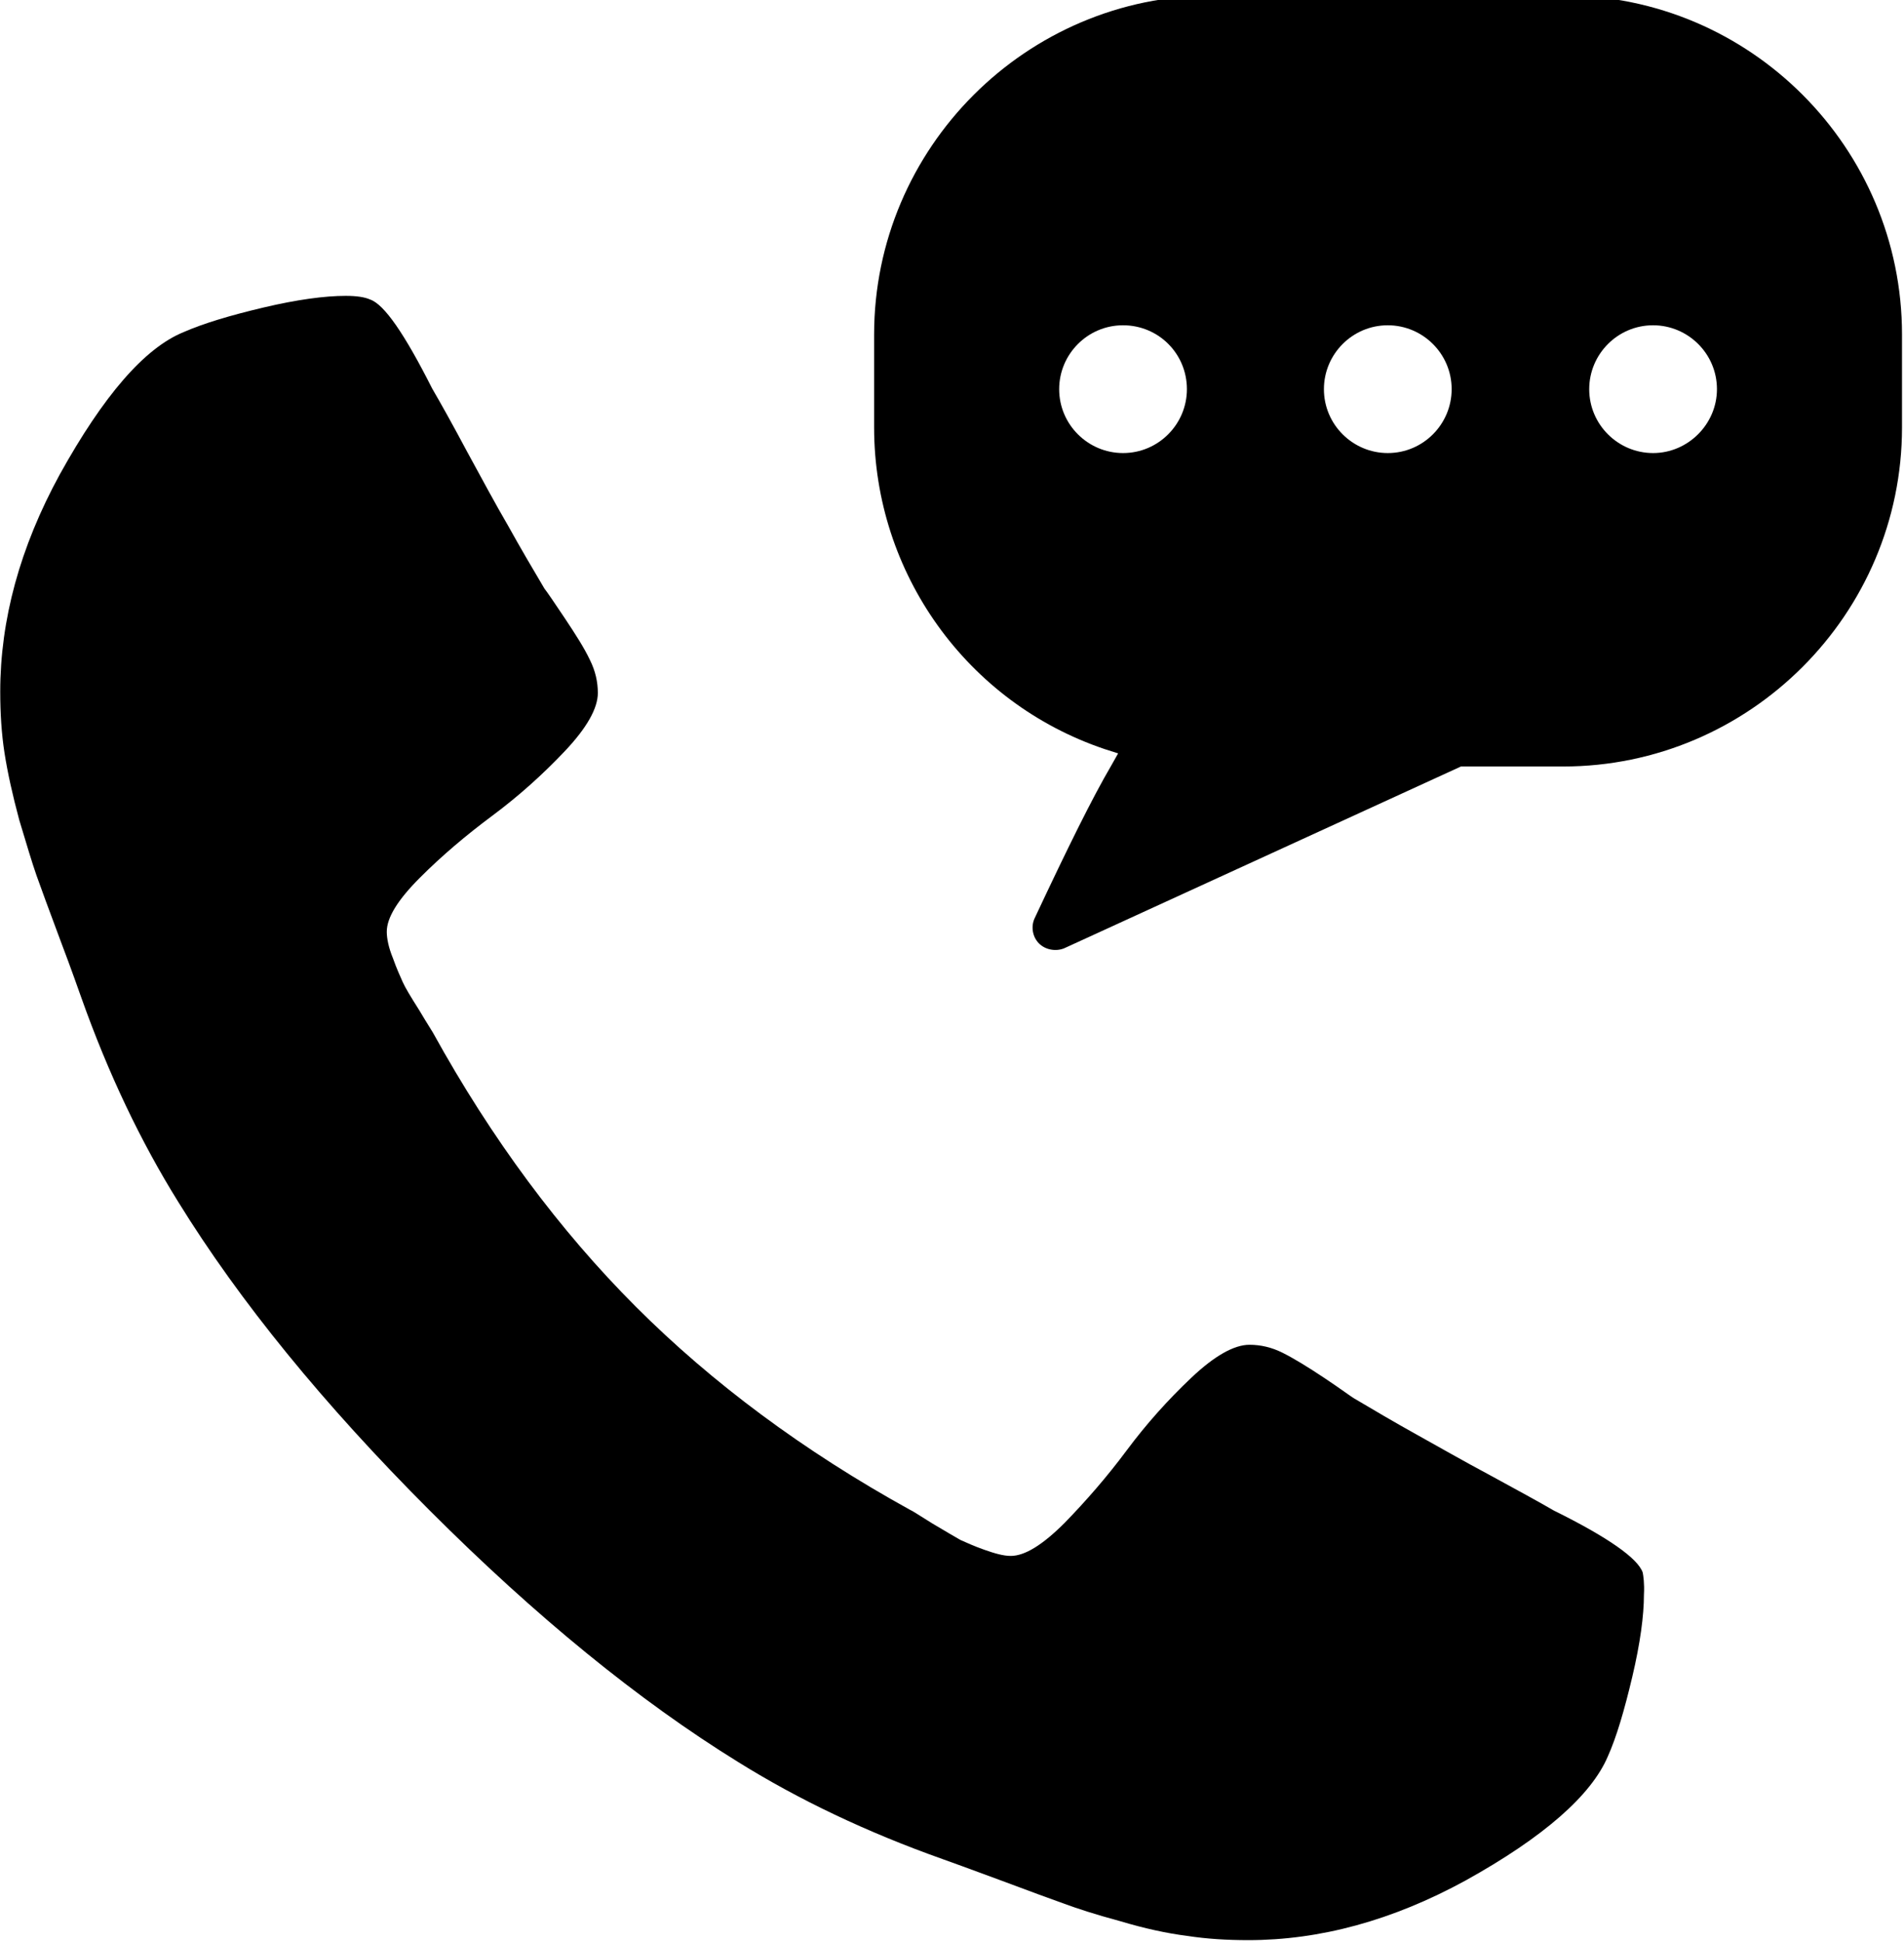 <?xml version="1.0" encoding="utf-8"?>
<!-- Generator: Adobe Illustrator 26.0.2, SVG Export Plug-In . SVG Version: 6.00 Build 0)  -->
<svg version="1.1" id="Layer_1" xmlns:serif="http://www.serif.com/"
	 xmlns="http://www.w3.org/2000/svg" xmlns:xlink="http://www.w3.org/1999/xlink" x="0px" y="0px" viewBox="0 0 764.3 779.2"
	 style="enable-background:new 0 0 764.3 779.2;" xml:space="preserve">
<g transform="matrix(1,0,0,1,2159.08,1645.3)">
	<g transform="matrix(1.202,0,0,1.202,-2986.63,1888.14)">
		<g transform="matrix(2.049,0,0,2.049,5724.18,1885.77)">
			<path d="M-2189.7-2095.2c0,3.4-0.6,7.9-1.9,13.4c-1.3,5.5-2.6,9.9-4,13c-2.7,6.3-10.4,13.1-23.2,20.2
				c-11.9,6.5-23.7,9.7-35.4,9.7c-3.4,0-6.8-0.2-10-0.7c-3.2-0.4-6.9-1.2-10.9-2.4c-4.1-1.1-7.1-2.1-9-2.8c-2-0.7-5.5-2-10.6-3.9
				c-5.1-1.9-8.2-3-9.3-3.4c-12.4-4.4-23.5-9.7-33.3-15.8c-16.2-10-33-23.7-50.3-41c-17.3-17.3-31-34.1-41-50.3
				c-6.1-9.8-11.4-20.9-15.8-33.3c-0.4-1.1-1.5-4.3-3.4-9.3c-1.9-5.1-3.2-8.6-3.9-10.6c-0.7-2-1.6-5-2.8-9
				c-1.1-4.1-1.9-7.7-2.4-10.9c-0.5-3.2-0.7-6.6-0.7-10c0-11.7,3.2-23.5,9.7-35.4c7.1-12.8,13.8-20.6,20.2-23.2
				c3.2-1.4,7.5-2.7,13-4c5.5-1.3,10-1.9,13.4-1.9c1.8,0,3.1,0.2,4,0.6c2.3,0.8,5.6,5.6,10.1,14.5c1.4,2.4,3.3,5.8,5.7,10.3
				c2.4,4.4,4.6,8.5,6.7,12.1c2,3.6,4,7,5.9,10.2c0.4,0.5,1.5,2.1,3.3,4.8c1.8,2.7,3.2,4.9,4.1,6.8c0.9,1.8,1.3,3.6,1.3,5.4
				c0,2.5-1.8,5.7-5.4,9.5c-3.6,3.8-7.5,7.3-11.8,10.5c-4.3,3.2-8.2,6.5-11.8,10.1c-3.6,3.6-5.4,6.5-5.4,8.8c0,1.1,0.3,2.6,1,4.3
				c0.6,1.7,1.2,3,1.6,3.9c0.4,0.9,1.3,2.4,2.7,4.6c1.3,2.2,2.1,3.4,2.2,3.6c9.6,17.4,20.7,32.3,33.1,44.7
				c12.4,12.4,27.3,23.5,44.7,33.1c0.3,0.1,1.5,0.9,3.6,2.2c2.2,1.3,3.7,2.2,4.6,2.7c0.9,0.4,2.2,1,3.9,1.6c1.7,0.6,3.1,1,4.3,1
				c2.3,0,5.2-1.8,8.8-5.4c3.5-3.6,6.9-7.5,10.1-11.8c3.2-4.3,6.7-8.2,10.5-11.8s7-5.4,9.5-5.4c1.8,0,3.6,0.4,5.4,1.3
				c1.8,0.9,4.1,2.3,6.8,4.1c2.7,1.8,4.3,3,4.8,3.3c3.2,1.9,6.6,3.9,10.2,5.9c3.6,2,7.6,4.3,12.1,6.7c4.4,2.4,7.9,4.3,10.3,5.7
				c8.9,4.4,13.7,7.8,14.5,10.1C-2189.8-2098.3-2189.6-2097-2189.7-2095.2L-2189.7-2095.2z"/>
		</g>
		<g transform="matrix(1.823,0,0,1.823,5824.29,1829.64)">
			<path d="M-2530.8-2617h-64.2c-34.2,0-62.1,27.9-62.1,62.1v17c0,26.7,17,50.4,42.2,58.9l2.5,0.8l-1.3,2.3
				c-3.4,5.8-7.9,14.9-14,27.9c-0.7,1.5-0.4,3.4,0.8,4.6c1.2,1.2,3.1,1.5,4.6,0.9l72.7-33.3h18.7c34.2,0,62.1-27.9,62.1-62.1v-17
				C-2468.8-2589.1-2496.6-2617-2530.8-2617L-2530.8-2617z M-2611.5-2533.2c-6.4,0-11.7-5.2-11.7-11.7c0-6.4,5.2-11.7,11.7-11.7
				s11.7,5.2,11.7,11.7C-2599.8-2538.5-2605-2533.2-2611.5-2533.2z M-2563-2533.2c-6.4,0-11.7-5.2-11.7-11.7
				c0-6.4,5.2-11.7,11.7-11.7c6.4,0,11.7,5.2,11.7,11.7C-2551.3-2538.5-2556.5-2533.2-2563-2533.2z M-2514.4-2533.2
				c-6.4,0-11.7-5.2-11.7-11.7c0-6.4,5.2-11.7,11.7-11.7c6.4,0,11.7,5.2,11.7,11.7C-2502.7-2538.5-2508-2533.2-2514.4-2533.2z"/>
		</g>
	</g>
</g>
</svg>
